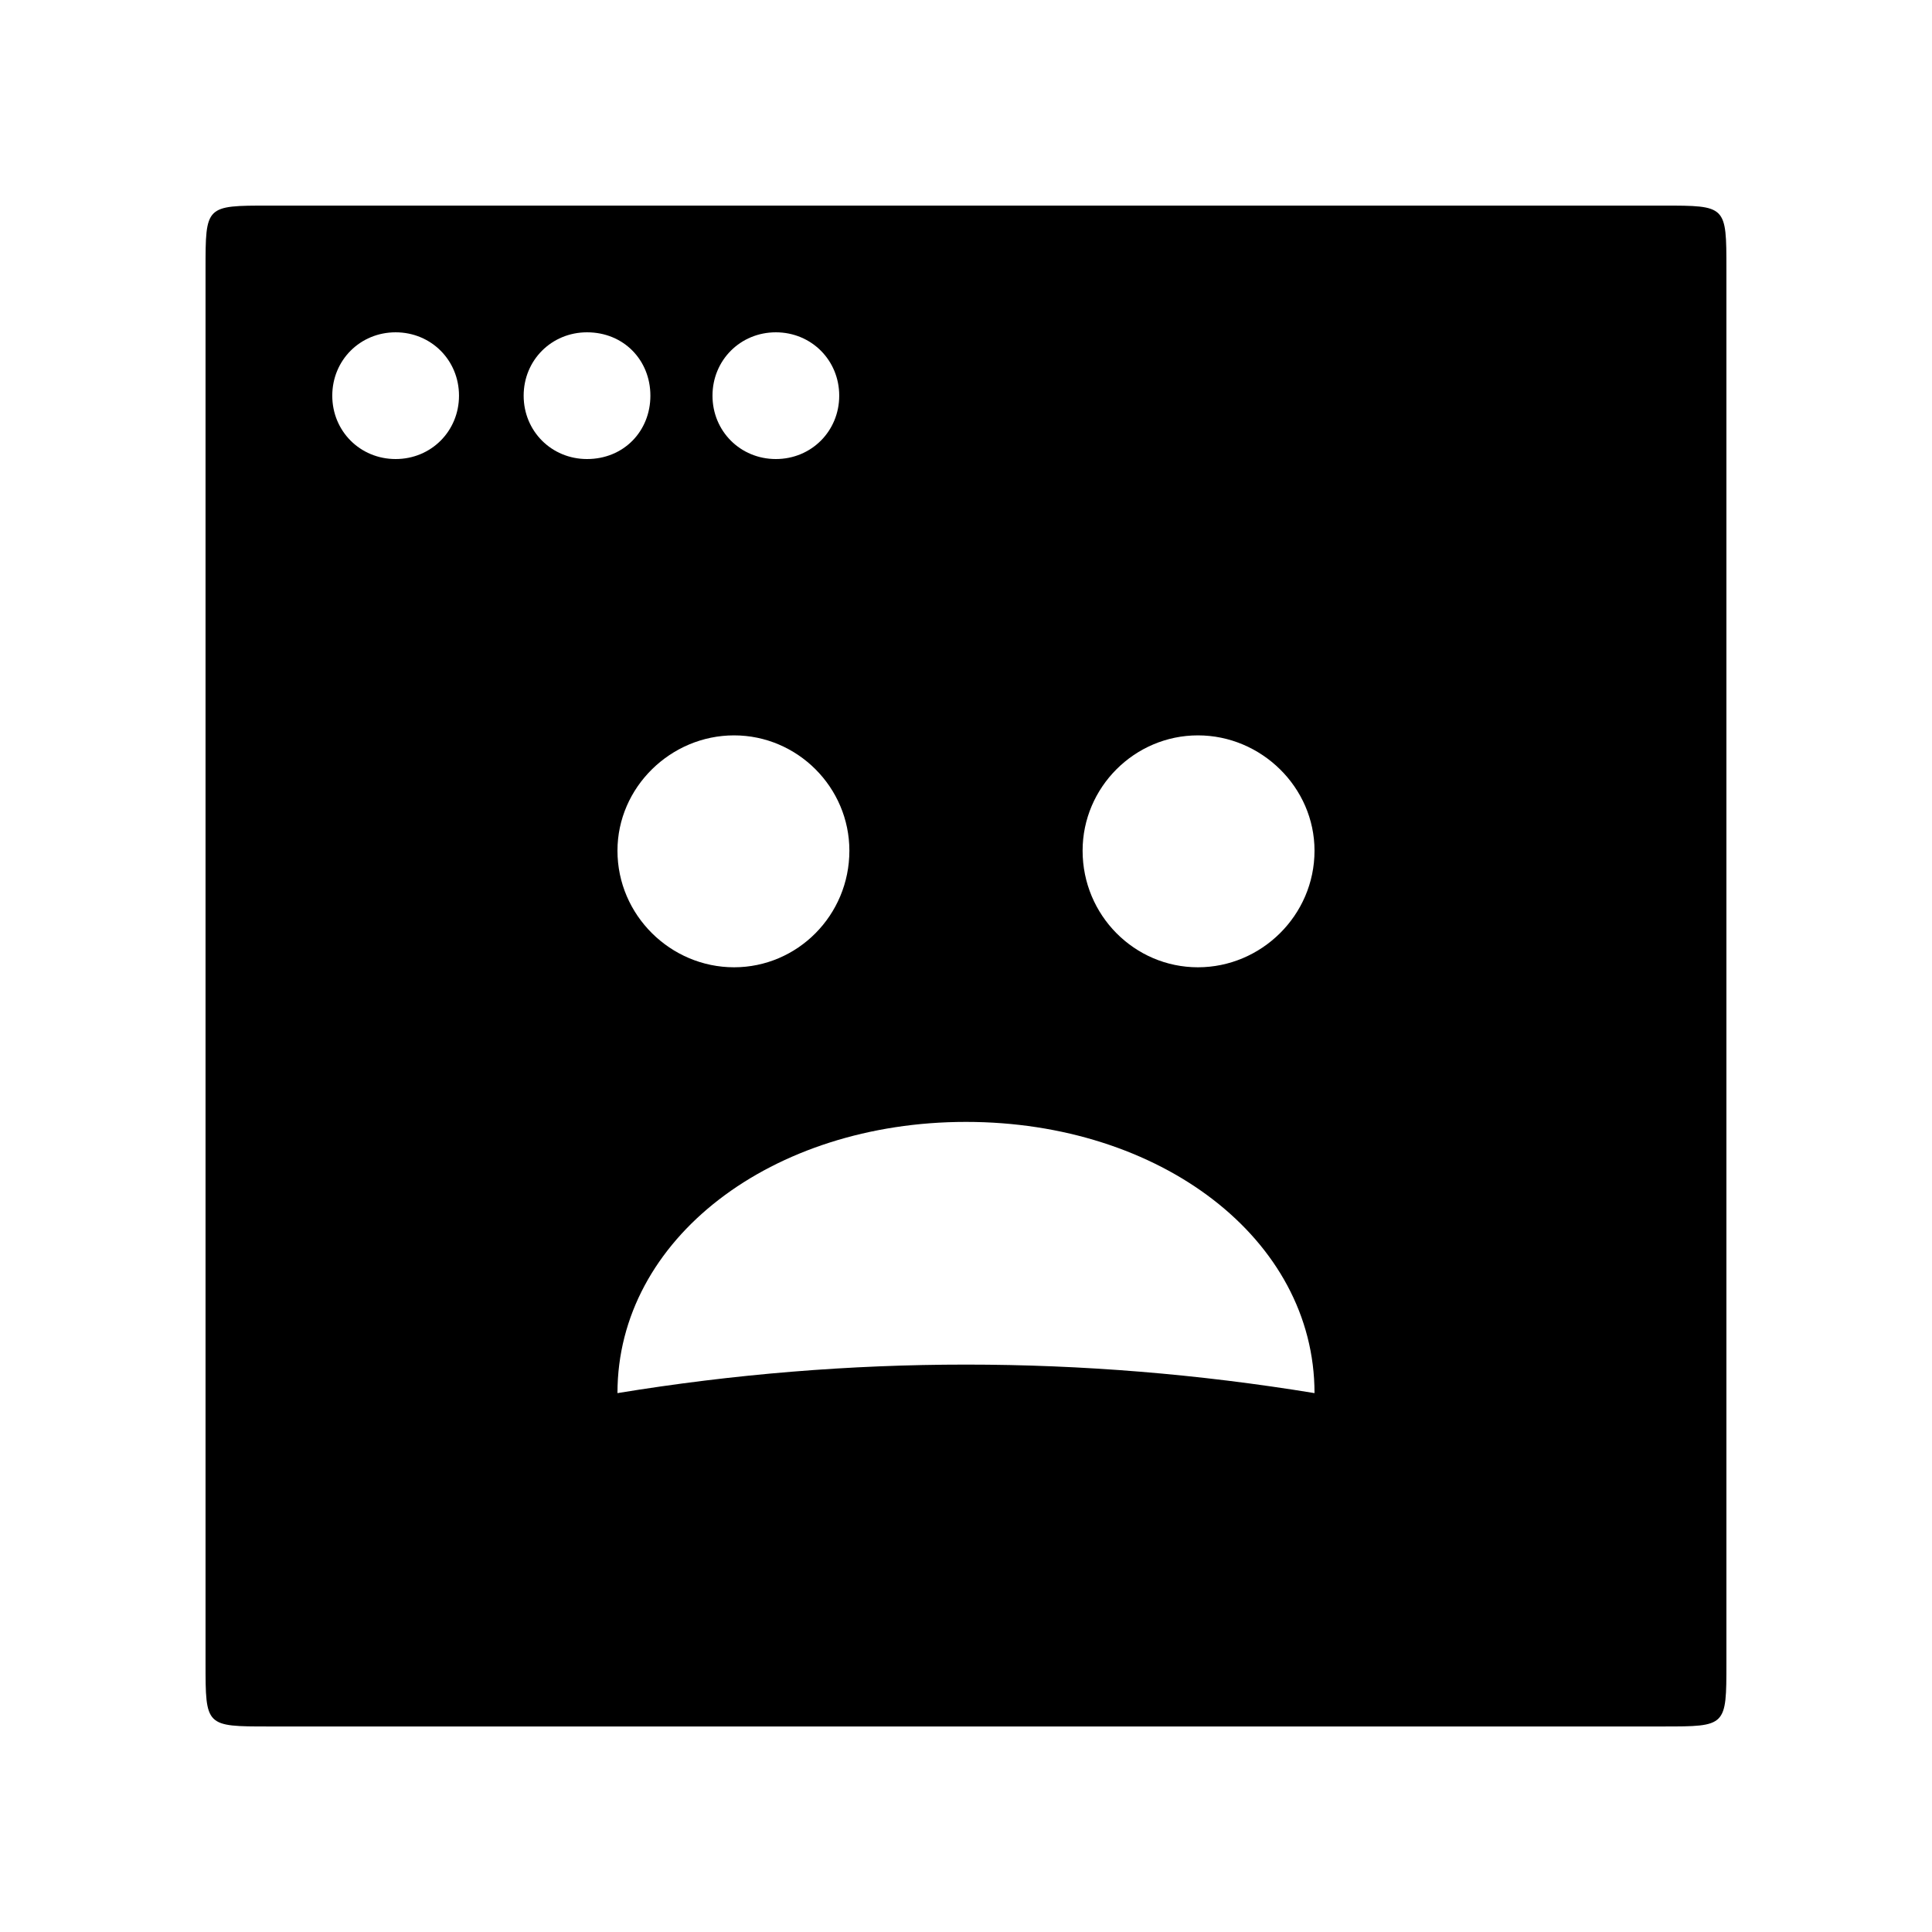 <?xml version="1.0" encoding="UTF-8"?>
<!-- Uploaded to: SVG Repo, www.svgrepo.com, Generator: SVG Repo Mixer Tools -->
<svg fill="#000000" width="800px" height="800px" version="1.1" viewBox="144 144 512 512" xmlns="http://www.w3.org/2000/svg">
 <path d="m307.63 513.19c61.465-10.078 123.27-10.078 184.73 0 0-40.977-40.977-71.875-92.363-71.875s-92.363 30.898-92.363 71.875zm30.902-112.85c16.793 0 30.562-13.77 30.562-30.898 0-16.793-13.77-30.562-30.562-30.562-16.793 0-30.898 13.77-30.898 30.562 0 17.129 14.105 30.898 30.898 30.898zm122.93 0c16.793 0 30.898-13.77 30.898-30.898 0-16.793-14.105-30.562-30.898-30.562-16.793 0-30.562 13.77-30.562 30.562 0 17.129 13.77 30.898 30.562 30.898zm-246.2 201.19c-16.793 0-16.793 0-16.793-16.793v-369.46c0-16.793 0-16.793 16.793-16.793h369.46c16.793 0 16.793 0 16.793 16.793v369.46c0 16.793 0 16.793-16.793 16.793zm33.586-335.88c9.406 0 16.793-7.391 16.793-16.793 0-9.406-7.391-16.793-16.793-16.793-9.406 0-16.793 7.391-16.793 16.793 0 9.406 7.391 16.793 16.793 16.793zm50.719 0c9.742 0 16.793-7.391 16.793-16.793 0-9.406-7.055-16.793-16.793-16.793-9.406 0-16.793 7.391-16.793 16.793 0 9.406 7.391 16.793 16.793 16.793zm50.043 0c9.406 0 16.793-7.391 16.793-16.793 0-9.406-7.391-16.793-16.793-16.793-9.406 0-16.793 7.391-16.793 16.793 0 9.406 7.391 16.793 16.793 16.793z"/>
</svg>